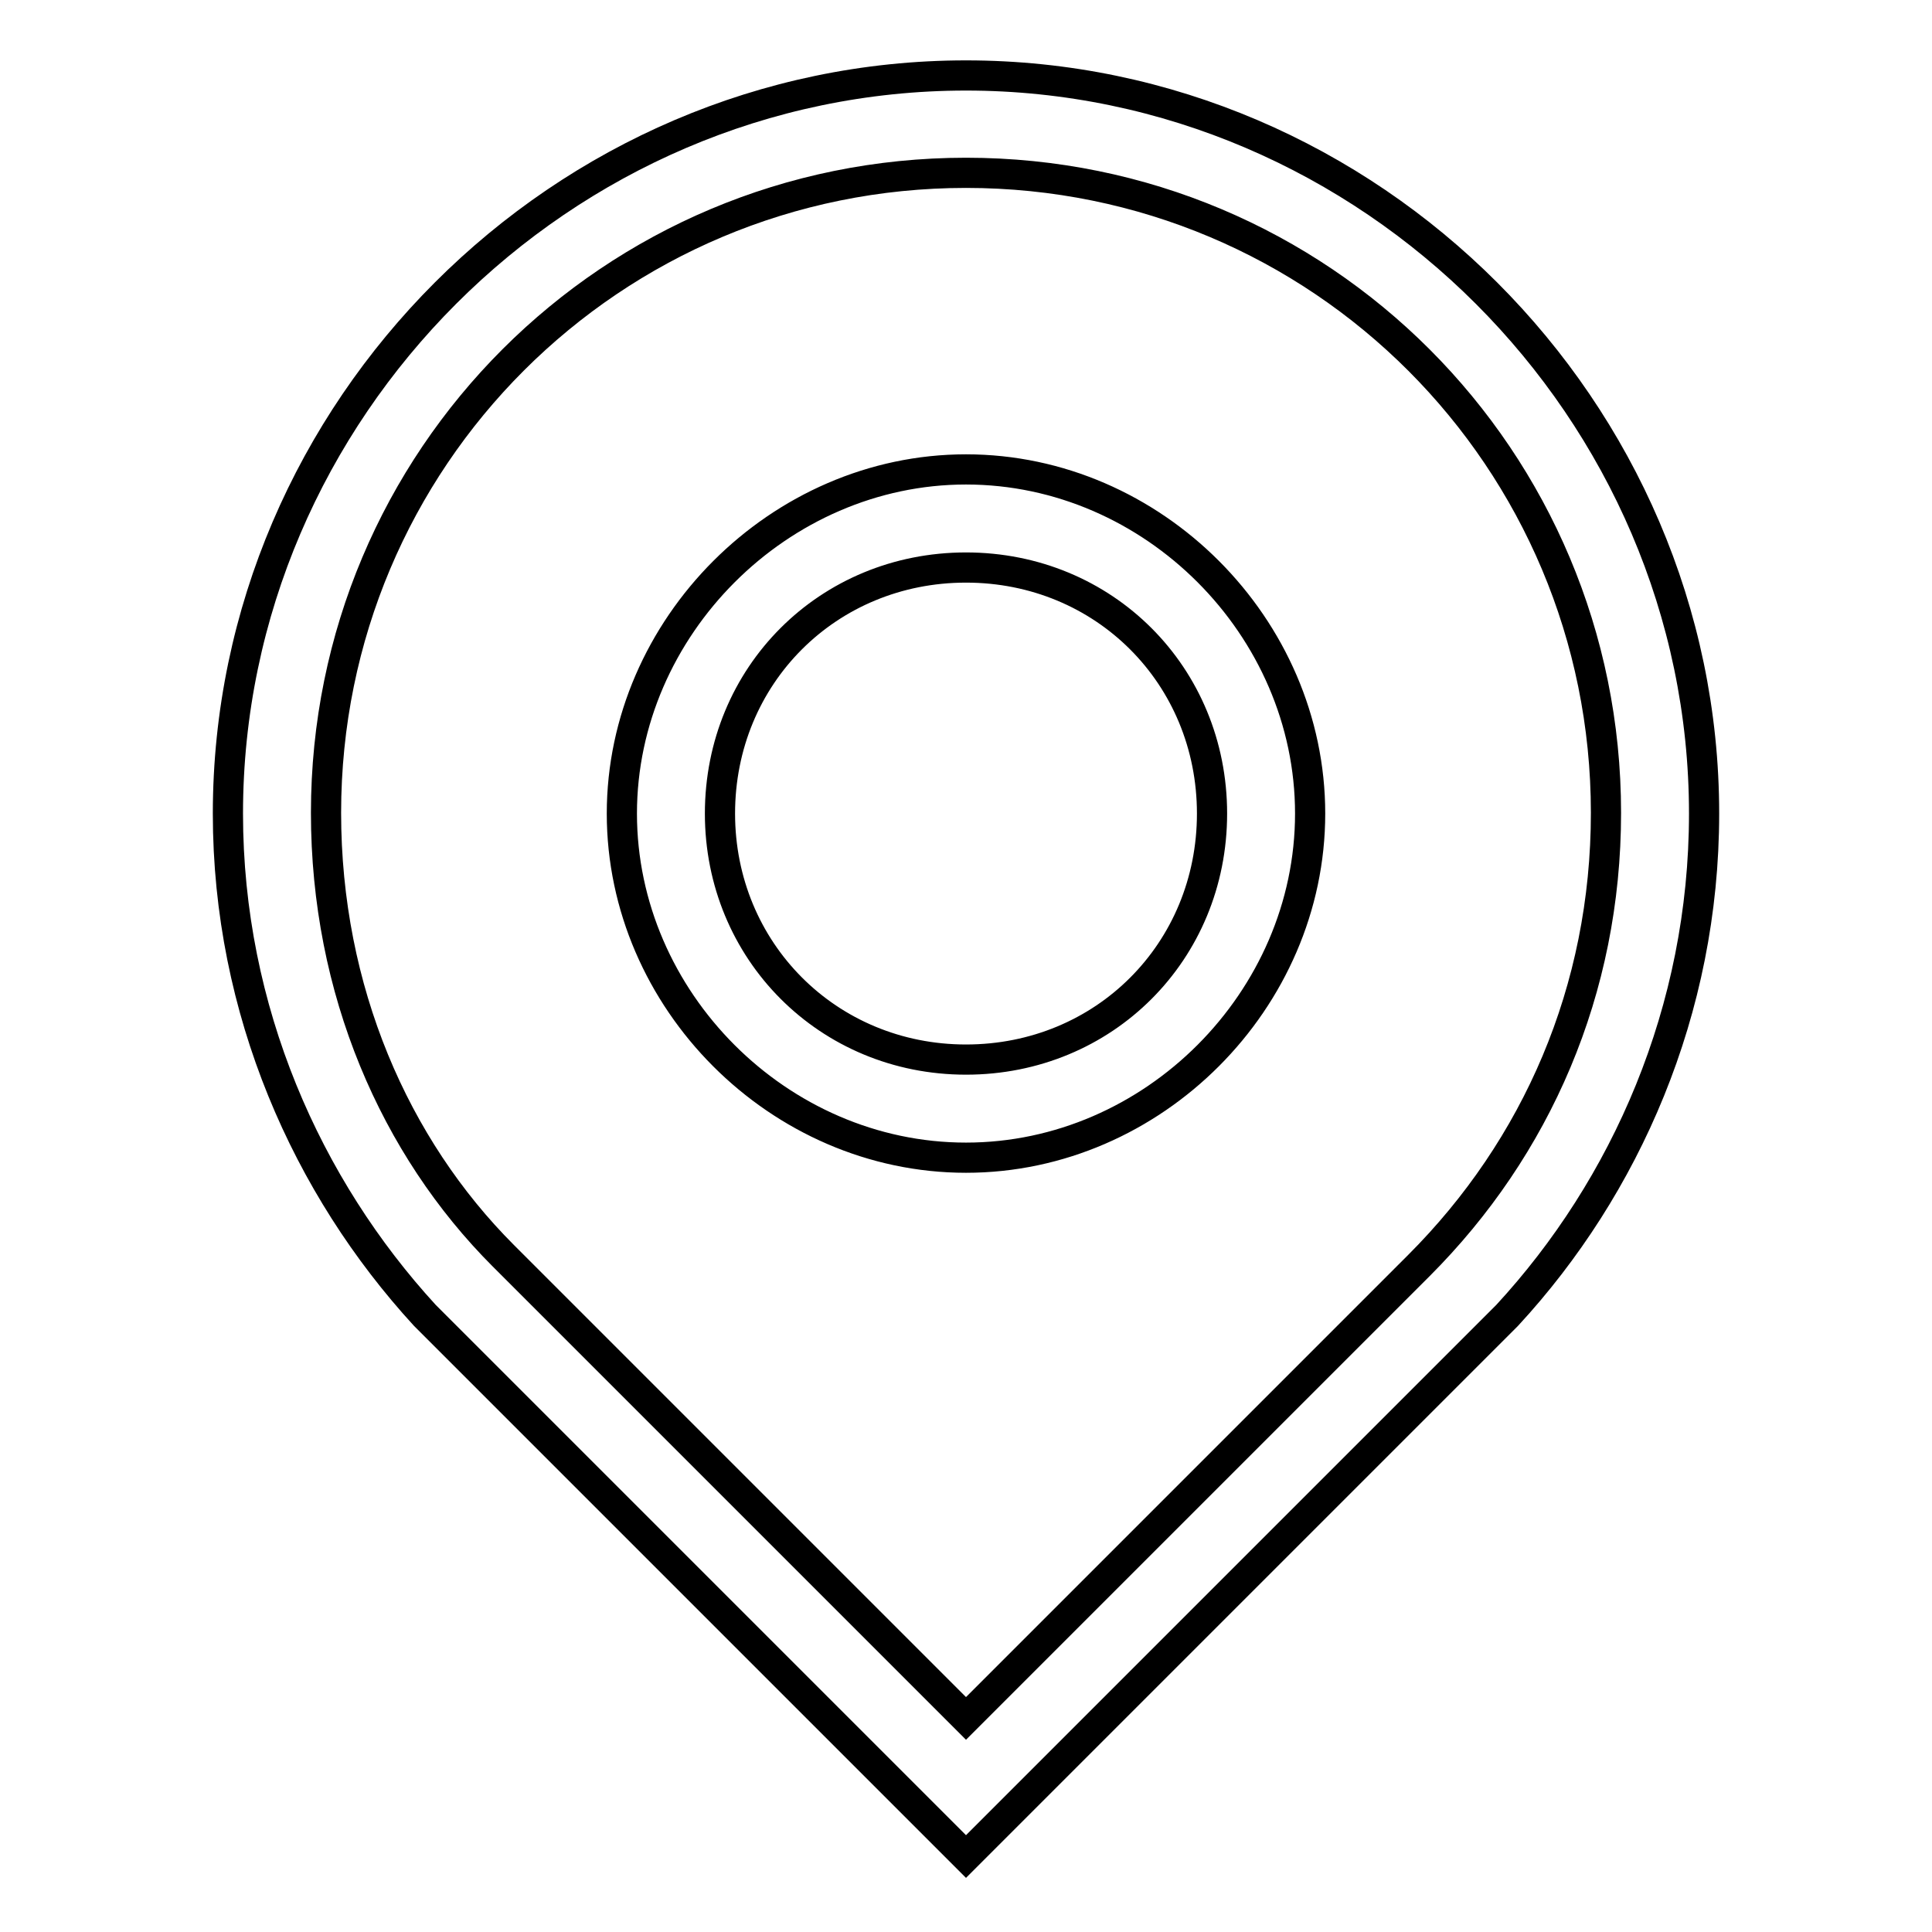<?xml version="1.0" encoding="utf-8"?>
<!-- Svg Vector Icons : http://www.onlinewebfonts.com/icon -->
<!DOCTYPE svg PUBLIC "-//W3C//DTD SVG 1.1//EN" "http://www.w3.org/Graphics/SVG/1.1/DTD/svg11.dtd">
<svg version="1.1" xmlns="http://www.w3.org/2000/svg" xmlns:xlink="http://www.w3.org/1999/xlink" x="0px" y="0px" viewBox="0 0 256 256" enable-background="new 0 0 256 256" xml:space="preserve">
<g> <path stroke-width="4" fill-opacity="0" stroke="#000000"  d="M118.9,236.9l-60-60l-1.3-1.3l-1.3-1.3c-15.6-17-26.1-40.4-26.1-66.5C30.2,54.3,74.5,10,128,10 c53.5,0,97.8,44.3,97.8,97.8c0,26.1-10.4,49.5-26.1,66.5l-62.6,62.6L128,246L118.9,236.9L118.9,236.9z M128,227.7l60-60 c15.6-15.6,24.8-36.5,24.8-60c0-46.9-37.8-84.8-84.8-84.8c-46.9,0-84.8,37.8-84.8,84.8c0,23.5,9.1,44.3,23.5,58.7L128,227.7 L128,227.7z M128,153.4c-24.8,0-45.6-20.9-45.6-45.6s20.9-45.6,45.6-45.6c24.8,0,45.6,20.9,45.6,45.6S152.8,153.4,128,153.4 L128,153.4z M128,140.4c18.3,0,32.6-14.3,32.6-32.6c0-18.3-14.3-32.6-32.6-32.6c-18.3,0-32.6,14.3-32.6,32.6 C95.4,126,109.7,140.4,128,140.4z"/></g>
</svg>